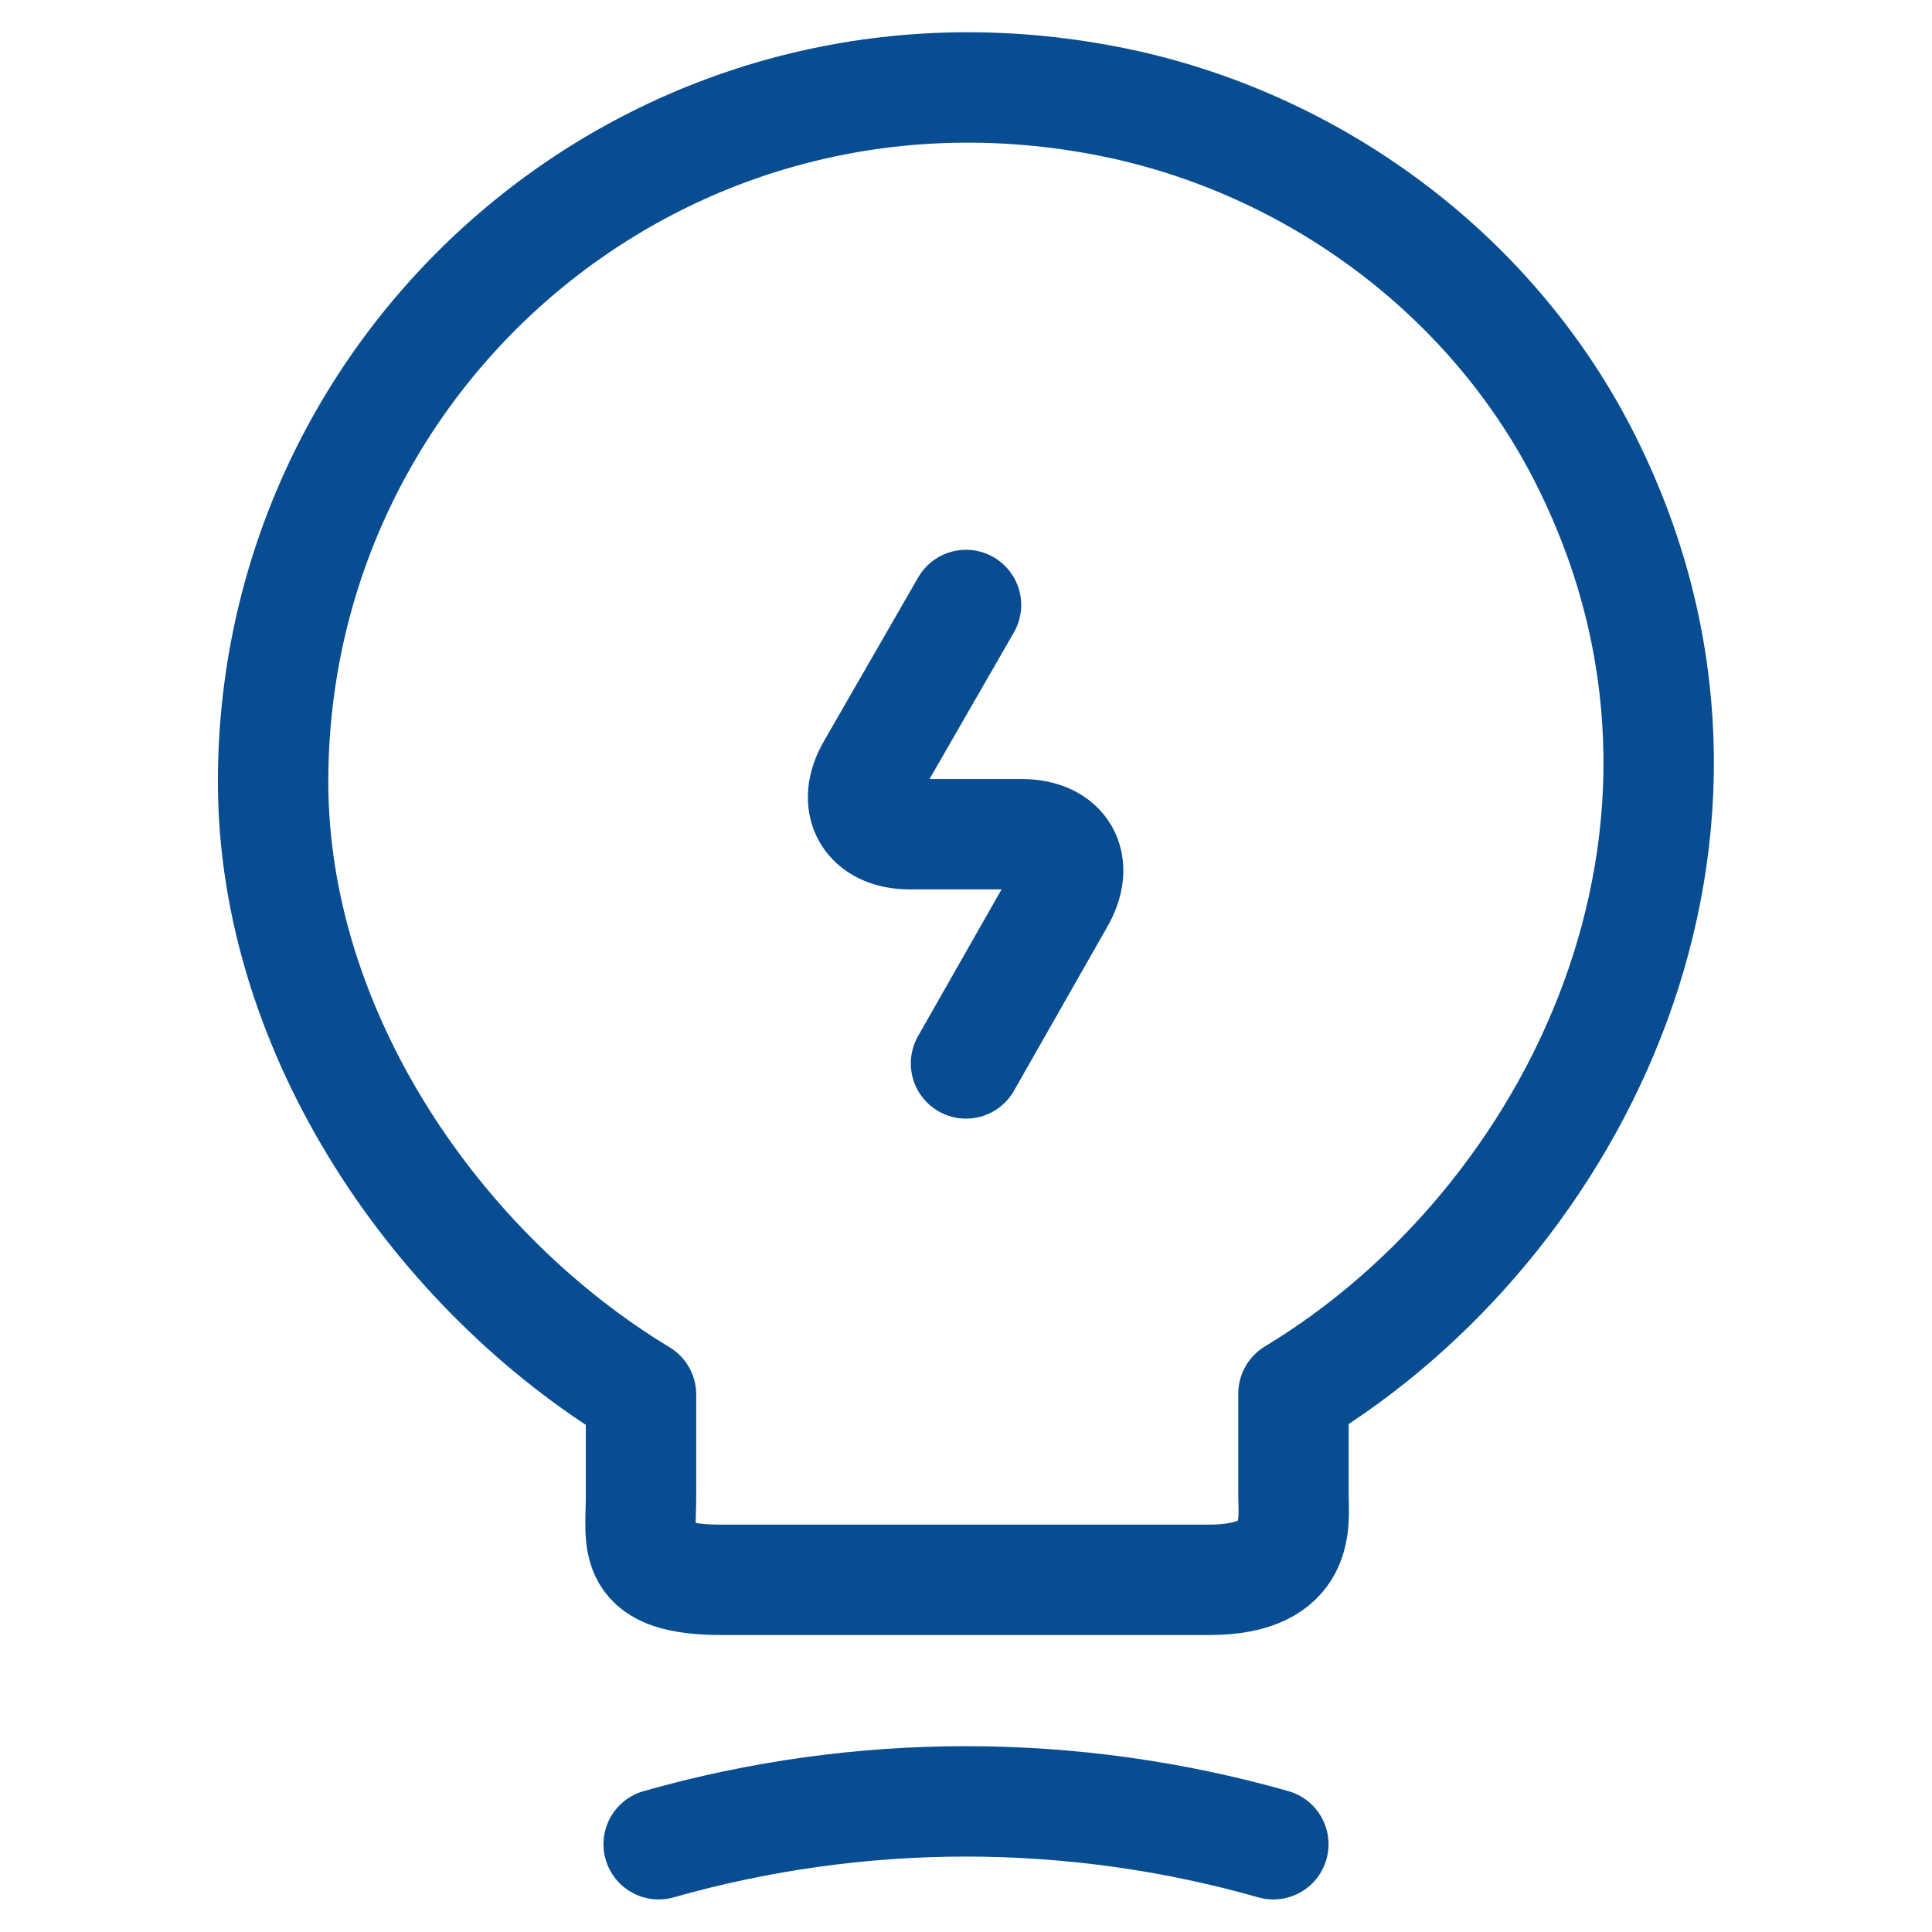 <svg width="14" height="14" viewBox="0 0 14 14" fill="none" xmlns="http://www.w3.org/2000/svg">
<path d="M7 4.384L6.319 5.567C6.166 5.828 6.294 6.045 6.593 6.045H7.401C7.706 6.045 7.827 6.261 7.674 6.522L7 7.706" stroke="#084D92" stroke-width="0.8" stroke-linecap="round" stroke-linejoin="round"/>
<path d="M4.645 10.844V10.105C3.181 9.221 1.979 7.496 1.979 5.664C1.979 2.514 4.874 0.045 8.145 0.757C9.583 1.075 10.843 2.03 11.498 3.347C12.829 6.02 11.428 8.858 9.373 10.099V10.837C9.373 11.022 9.443 11.448 8.762 11.448H5.256C4.556 11.455 4.645 11.181 4.645 10.844Z" stroke="#084D92" stroke-width="0.8" stroke-linecap="round" stroke-linejoin="round"/>
<path d="M4.773 13.364C6.23 12.95 7.77 12.95 9.227 13.364" stroke="#084D92" stroke-width="0.8" stroke-linecap="round" stroke-linejoin="round"/>
</svg>
